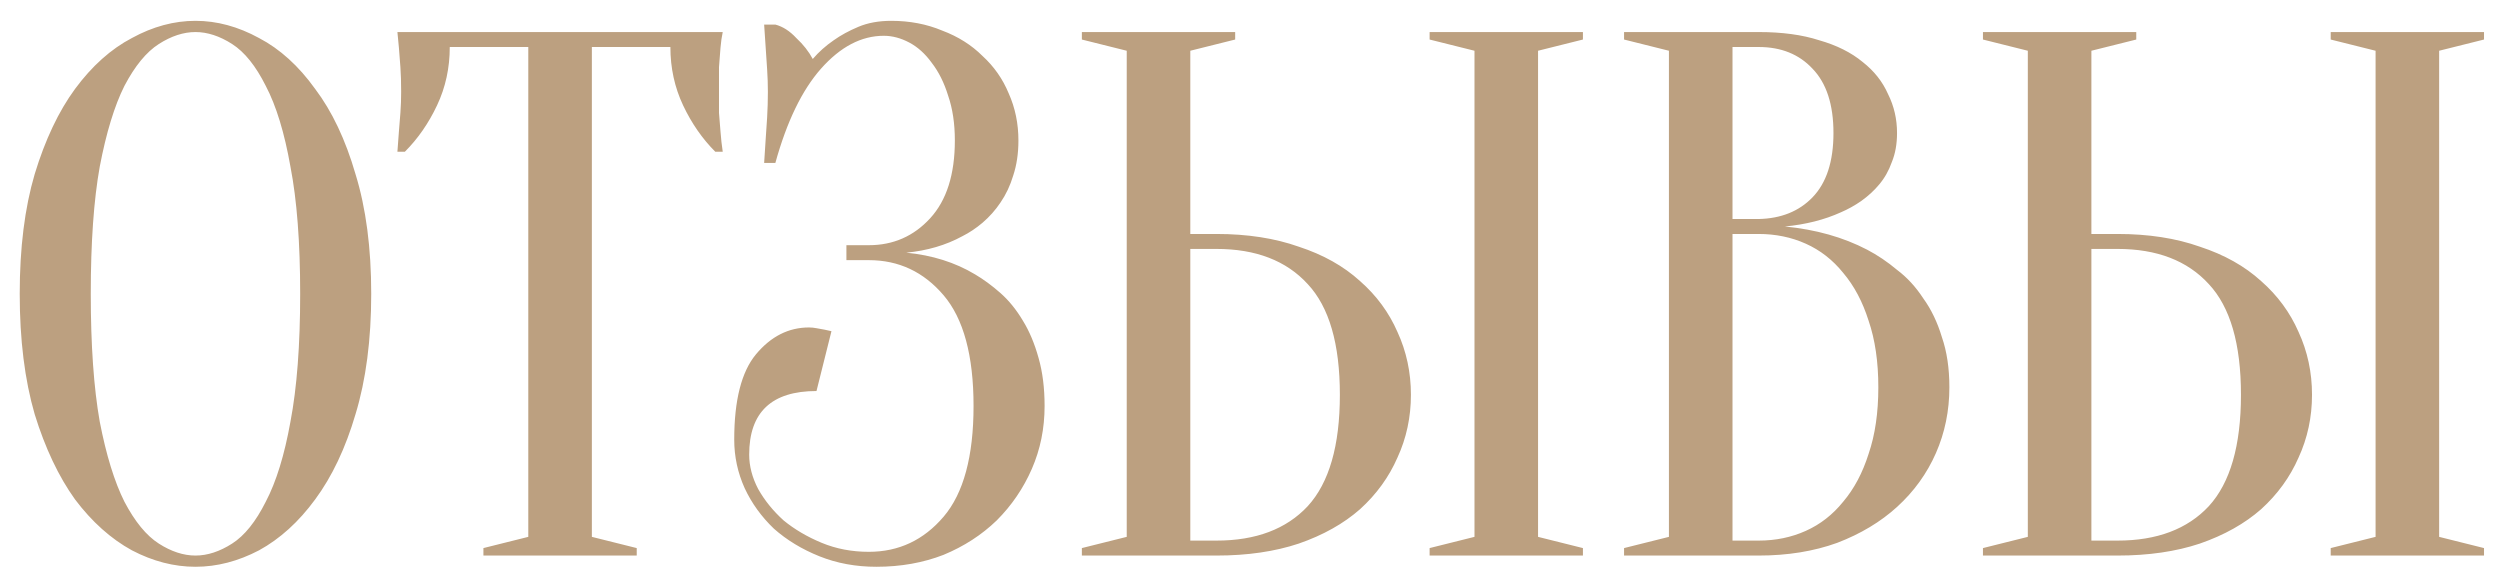 <?xml version="1.0" encoding="UTF-8"?> <svg xmlns="http://www.w3.org/2000/svg" width="117" height="27" viewBox="0 0 117 27" fill="none"> <path d="M17.373 13.75C17.373 15.897 17.128 17.775 16.638 19.385C16.171 20.972 15.541 22.302 14.748 23.375C13.978 24.425 13.103 25.218 12.123 25.755C11.143 26.268 10.151 26.525 9.148 26.525C8.145 26.525 7.153 26.268 6.173 25.755C5.193 25.218 4.306 24.425 3.513 23.375C2.743 22.302 2.113 20.972 1.623 19.385C1.156 17.775 0.923 15.897 0.923 13.75C0.923 11.603 1.156 9.737 1.623 8.15C2.113 6.54 2.743 5.21 3.513 4.16C4.306 3.087 5.193 2.293 6.173 1.78C7.153 1.243 8.145 0.975 9.148 0.975C10.151 0.975 11.143 1.243 12.123 1.78C13.103 2.293 13.978 3.087 14.748 4.16C15.541 5.21 16.171 6.54 16.638 8.15C17.128 9.737 17.373 11.603 17.373 13.75ZM14.048 13.75C14.048 11.347 13.896 9.363 13.593 7.8C13.313 6.213 12.928 4.953 12.438 4.02C11.971 3.087 11.446 2.433 10.863 2.06C10.28 1.687 9.708 1.5 9.148 1.5C8.588 1.5 8.016 1.687 7.433 2.06C6.85 2.433 6.313 3.087 5.823 4.02C5.356 4.953 4.971 6.213 4.668 7.8C4.388 9.363 4.248 11.347 4.248 13.75C4.248 16.153 4.388 18.148 4.668 19.735C4.971 21.298 5.356 22.547 5.823 23.48C6.313 24.413 6.85 25.067 7.433 25.44C8.016 25.813 8.588 26 9.148 26C9.708 26 10.28 25.813 10.863 25.44C11.446 25.067 11.971 24.413 12.438 23.48C12.928 22.547 13.313 21.298 13.593 19.735C13.896 18.148 14.048 16.153 14.048 13.75ZM27.699 25.125L29.799 25.65V26H22.624V25.65L24.724 25.125V2.2H21.049C21.049 3.18 20.851 4.09 20.454 4.93C20.058 5.77 19.556 6.493 18.949 7.1H18.599C18.623 6.797 18.646 6.482 18.669 6.155C18.693 5.875 18.716 5.583 18.739 5.28C18.763 4.953 18.774 4.627 18.774 4.3C18.774 3.857 18.763 3.472 18.739 3.145C18.716 2.795 18.693 2.492 18.669 2.235C18.646 1.955 18.623 1.71 18.599 1.5H33.824C33.778 1.71 33.743 1.955 33.719 2.235C33.696 2.492 33.673 2.795 33.649 3.145C33.649 3.472 33.649 3.857 33.649 4.3C33.649 4.627 33.649 4.953 33.649 5.28C33.673 5.583 33.696 5.875 33.719 6.155C33.743 6.482 33.778 6.797 33.824 7.1H33.474C32.868 6.493 32.366 5.77 31.969 4.93C31.573 4.09 31.374 3.18 31.374 2.2H27.699V25.125ZM41.712 0.975C42.575 0.975 43.368 1.127 44.092 1.43C44.838 1.71 45.468 2.107 45.982 2.62C46.518 3.11 46.927 3.693 47.207 4.37C47.51 5.047 47.662 5.782 47.662 6.575C47.662 7.182 47.58 7.73 47.417 8.22C47.277 8.687 47.078 9.107 46.822 9.48C46.588 9.83 46.308 10.145 45.982 10.425C45.678 10.682 45.363 10.892 45.037 11.055C44.267 11.475 43.392 11.732 42.412 11.825C43.625 11.942 44.698 12.28 45.632 12.84C46.028 13.073 46.425 13.365 46.822 13.715C47.218 14.065 47.568 14.497 47.872 15.01C48.175 15.5 48.42 16.083 48.607 16.76C48.793 17.413 48.887 18.16 48.887 19C48.887 20.05 48.688 21.03 48.292 21.94C47.895 22.85 47.347 23.655 46.647 24.355C45.947 25.032 45.118 25.568 44.162 25.965C43.205 26.338 42.155 26.525 41.012 26.525C40.055 26.525 39.168 26.362 38.352 26.035C37.535 25.708 36.823 25.277 36.217 24.74C35.633 24.18 35.178 23.55 34.852 22.85C34.525 22.127 34.362 21.368 34.362 20.575C34.362 18.732 34.7 17.402 35.377 16.585C36.077 15.745 36.905 15.325 37.862 15.325C37.978 15.325 38.095 15.337 38.212 15.36C38.352 15.383 38.48 15.407 38.597 15.43C38.713 15.453 38.818 15.477 38.912 15.5L38.212 18.3C36.112 18.3 35.062 19.292 35.062 21.275C35.062 21.812 35.202 22.348 35.482 22.885C35.785 23.422 36.182 23.912 36.672 24.355C37.185 24.775 37.78 25.125 38.457 25.405C39.133 25.685 39.868 25.825 40.662 25.825C42.062 25.825 43.228 25.277 44.162 24.18C45.095 23.083 45.562 21.357 45.562 19C45.562 16.643 45.095 14.917 44.162 13.82C43.228 12.723 42.062 12.175 40.662 12.175H39.612V11.475H40.662C41.805 11.475 42.762 11.055 43.532 10.215C44.302 9.375 44.687 8.162 44.687 6.575C44.687 5.782 44.582 5.082 44.372 4.475C44.185 3.868 43.928 3.355 43.602 2.935C43.298 2.515 42.948 2.2 42.552 1.99C42.155 1.78 41.758 1.675 41.362 1.675C40.312 1.675 39.332 2.188 38.422 3.215C37.535 4.218 36.823 5.688 36.287 7.625H35.762C35.785 7.275 35.808 6.913 35.832 6.54C35.855 6.213 35.878 5.863 35.902 5.49C35.925 5.093 35.937 4.697 35.937 4.3C35.937 3.95 35.925 3.6 35.902 3.25C35.878 2.877 35.855 2.527 35.832 2.2C35.808 1.85 35.785 1.5 35.762 1.15H36.287C36.637 1.243 36.963 1.453 37.267 1.78C37.593 2.083 37.85 2.41 38.037 2.76C38.317 2.433 38.643 2.142 39.017 1.885C39.343 1.652 39.728 1.442 40.172 1.255C40.615 1.068 41.128 0.975 41.712 0.975ZM71.981 25.125L74.081 25.65V26H66.906V25.65L69.006 25.125V2.375L66.906 1.85V1.5H74.081V1.85L71.981 2.375V25.125ZM56.931 10.95C58.378 10.95 59.661 11.148 60.781 11.545C61.925 11.918 62.881 12.455 63.651 13.155C64.421 13.832 65.004 14.625 65.401 15.535C65.821 16.445 66.031 17.425 66.031 18.475C66.031 19.525 65.821 20.505 65.401 21.415C65.004 22.325 64.421 23.13 63.651 23.83C62.881 24.507 61.925 25.043 60.781 25.44C59.661 25.813 58.378 26 56.931 26H50.631V25.65L52.731 25.125V2.375L50.631 1.85V1.5H57.806V1.85L55.706 2.375V10.95H56.931ZM55.706 25.3H56.931C58.775 25.3 60.198 24.763 61.201 23.69C62.205 22.593 62.706 20.855 62.706 18.475C62.706 16.095 62.205 14.368 61.201 13.295C60.198 12.198 58.775 11.65 56.931 11.65H55.706V25.3ZM76.006 26V25.65L78.106 25.125V2.375L76.006 1.85V1.5H82.306C83.403 1.5 84.348 1.628 85.141 1.885C85.958 2.118 86.635 2.457 87.171 2.9C87.708 3.32 88.105 3.822 88.361 4.405C88.641 4.965 88.781 5.572 88.781 6.225C88.781 6.738 88.7 7.193 88.536 7.59C88.396 7.987 88.198 8.337 87.941 8.64C87.708 8.92 87.428 9.177 87.101 9.41C86.798 9.62 86.483 9.795 86.156 9.935C85.386 10.285 84.511 10.507 83.531 10.6C84.978 10.74 86.261 11.102 87.381 11.685C87.871 11.942 88.338 12.257 88.781 12.63C89.248 12.98 89.656 13.423 90.006 13.96C90.379 14.473 90.671 15.08 90.881 15.78C91.115 16.457 91.231 17.238 91.231 18.125C91.231 19.222 91.021 20.248 90.601 21.205C90.181 22.162 89.575 23.002 88.781 23.725C88.011 24.425 87.078 24.985 85.981 25.405C84.885 25.802 83.659 26 82.306 26H76.006ZM81.081 10.95V25.3H82.306C83.1 25.3 83.835 25.148 84.511 24.845C85.188 24.542 85.771 24.087 86.261 23.48C86.775 22.873 87.171 22.127 87.451 21.24C87.754 20.353 87.906 19.315 87.906 18.125C87.906 16.935 87.754 15.897 87.451 15.01C87.171 14.123 86.775 13.377 86.261 12.77C85.771 12.163 85.188 11.708 84.511 11.405C83.835 11.102 83.1 10.95 82.306 10.95H81.081ZM81.081 10.25H82.306C83.356 10.227 84.196 9.888 84.826 9.235C85.48 8.558 85.806 7.555 85.806 6.225C85.806 4.895 85.48 3.892 84.826 3.215C84.196 2.538 83.356 2.2 82.306 2.2H81.081V10.25ZM114.152 25.125L116.252 25.65V26H109.077V25.65L111.177 25.125V2.375L109.077 1.85V1.5H116.252V1.85L114.152 2.375V25.125ZM99.102 10.95C100.549 10.95 101.832 11.148 102.952 11.545C104.095 11.918 105.052 12.455 105.822 13.155C106.592 13.832 107.175 14.625 107.572 15.535C107.992 16.445 108.202 17.425 108.202 18.475C108.202 19.525 107.992 20.505 107.572 21.415C107.175 22.325 106.592 23.13 105.822 23.83C105.052 24.507 104.095 25.043 102.952 25.44C101.832 25.813 100.549 26 99.102 26H92.802V25.65L94.902 25.125V2.375L92.802 1.85V1.5H99.977V1.85L97.877 2.375V10.95H99.102ZM97.877 25.3H99.102C100.945 25.3 102.369 24.763 103.372 23.69C104.375 22.593 104.877 20.855 104.877 18.475C104.877 16.095 104.375 14.368 103.372 13.295C102.369 12.198 100.945 11.65 99.102 11.65H97.877V25.3Z" fill="#BCA080"></path> </svg> 